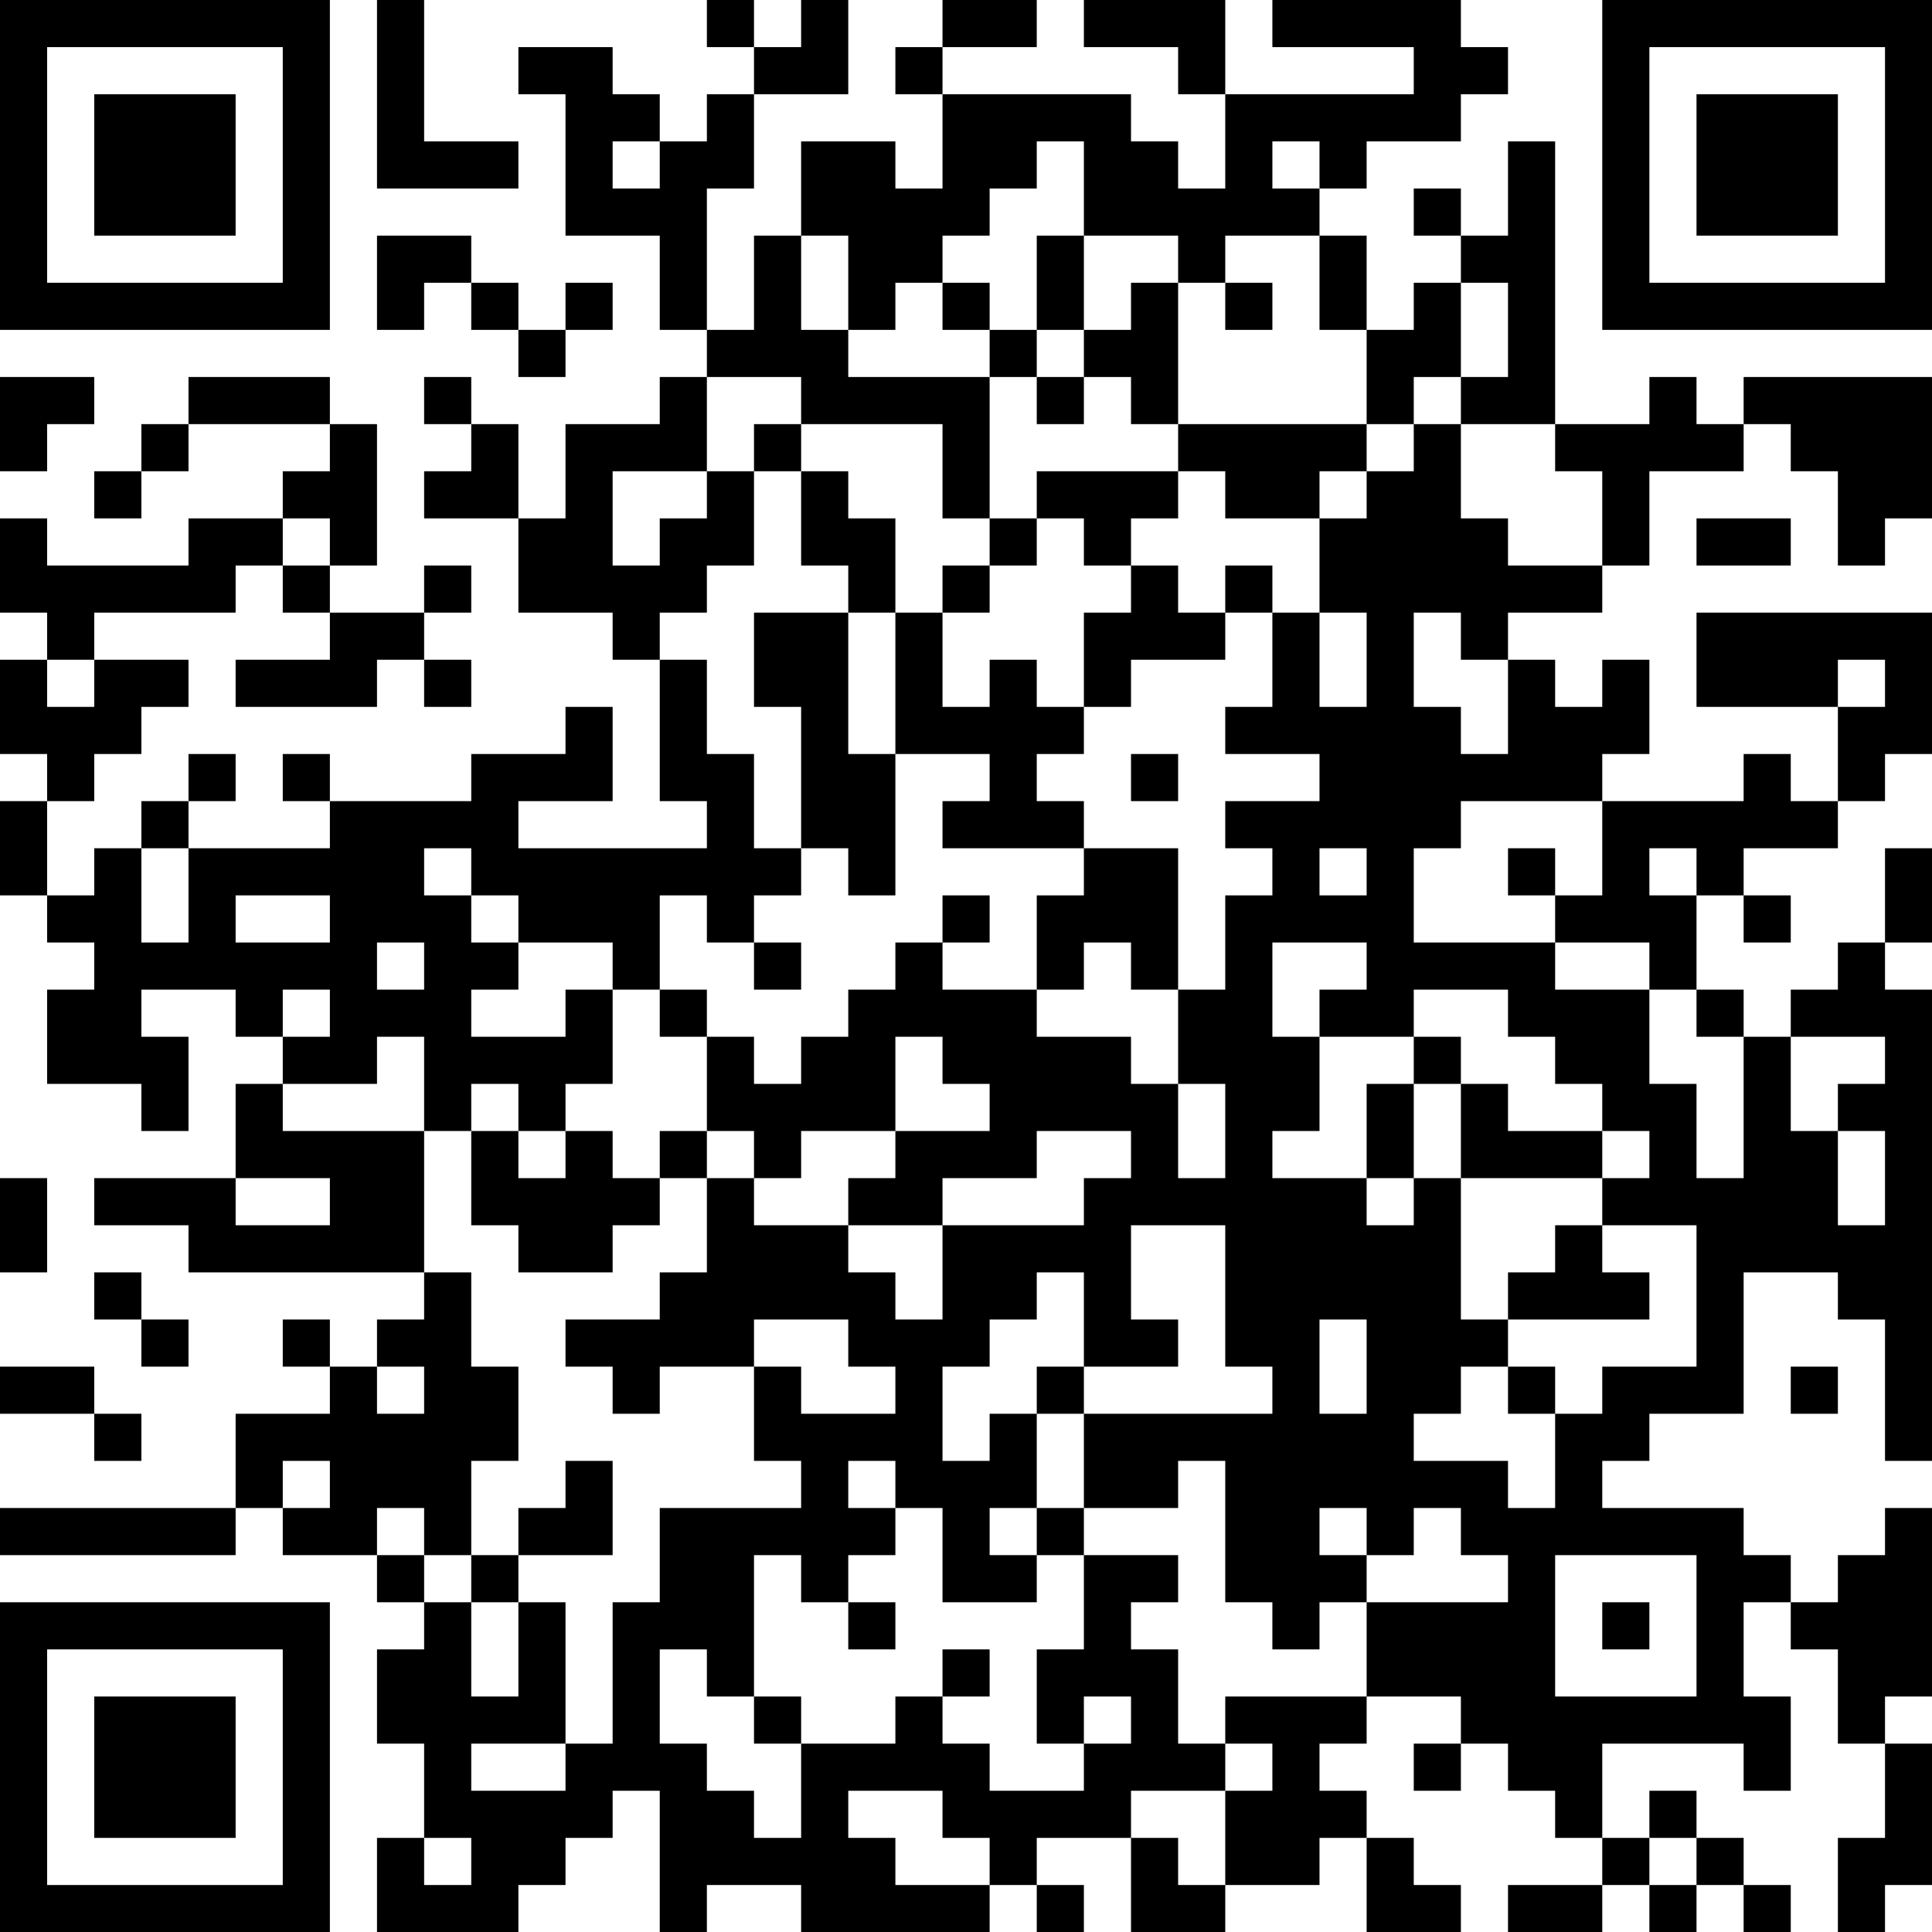 <?xml version="1.0" encoding="UTF-8"?>
<svg xmlns="http://www.w3.org/2000/svg" version="1.1" width="250" height="250" viewBox="0 0 250 250"><rect x="0" y="0" width="250" height="250" fill="#ffffff"/><g transform="scale(6.098)"><g transform="translate(0,0)"><path fill-rule="evenodd" d="M8 0L8 4L11 4L11 3L9 3L9 0ZM15 0L15 1L16 1L16 2L15 2L15 3L14 3L14 2L13 2L13 1L11 1L11 2L12 2L12 5L14 5L14 7L15 7L15 8L14 8L14 9L12 9L12 11L11 11L11 9L10 9L10 8L9 8L9 9L10 9L10 10L9 10L9 11L11 11L11 13L13 13L13 14L14 14L14 17L15 17L15 18L11 18L11 17L13 17L13 15L12 15L12 16L10 16L10 17L7 17L7 16L6 16L6 17L7 17L7 18L4 18L4 17L5 17L5 16L4 16L4 17L3 17L3 18L2 18L2 19L1 19L1 17L2 17L2 16L3 16L3 15L4 15L4 14L2 14L2 13L5 13L5 12L6 12L6 13L7 13L7 14L5 14L5 15L8 15L8 14L9 14L9 15L10 15L10 14L9 14L9 13L10 13L10 12L9 12L9 13L7 13L7 12L8 12L8 9L7 9L7 8L4 8L4 9L3 9L3 10L2 10L2 11L3 11L3 10L4 10L4 9L7 9L7 10L6 10L6 11L4 11L4 12L1 12L1 11L0 11L0 13L1 13L1 14L0 14L0 16L1 16L1 17L0 17L0 19L1 19L1 20L2 20L2 21L1 21L1 23L3 23L3 24L4 24L4 22L3 22L3 21L5 21L5 22L6 22L6 23L5 23L5 25L2 25L2 26L4 26L4 27L9 27L9 28L8 28L8 29L7 29L7 28L6 28L6 29L7 29L7 30L5 30L5 32L0 32L0 33L5 33L5 32L6 32L6 33L8 33L8 34L9 34L9 35L8 35L8 37L9 37L9 39L8 39L8 41L11 41L11 40L12 40L12 39L13 39L13 38L14 38L14 41L15 41L15 40L17 40L17 41L21 41L21 40L22 40L22 41L23 41L23 40L22 40L22 39L24 39L24 41L26 41L26 40L28 40L28 39L29 39L29 41L31 41L31 40L30 40L30 39L29 39L29 38L28 38L28 37L29 37L29 36L31 36L31 37L30 37L30 38L31 38L31 37L32 37L32 38L33 38L33 39L34 39L34 40L32 40L32 41L34 41L34 40L35 40L35 41L36 41L36 40L37 40L37 41L38 41L38 40L37 40L37 39L36 39L36 38L35 38L35 39L34 39L34 37L37 37L37 38L38 38L38 36L37 36L37 34L38 34L38 35L39 35L39 37L40 37L40 39L39 39L39 41L40 41L40 40L41 40L41 37L40 37L40 36L41 36L41 32L40 32L40 33L39 33L39 34L38 34L38 33L37 33L37 32L34 32L34 31L35 31L35 30L37 30L37 27L39 27L39 28L40 28L40 31L41 31L41 21L40 21L40 20L41 20L41 18L40 18L40 20L39 20L39 21L38 21L38 22L37 22L37 21L36 21L36 19L37 19L37 20L38 20L38 19L37 19L37 18L39 18L39 17L40 17L40 16L41 16L41 13L36 13L36 15L39 15L39 17L38 17L38 16L37 16L37 17L34 17L34 16L35 16L35 14L34 14L34 15L33 15L33 14L32 14L32 13L34 13L34 12L35 12L35 10L37 10L37 9L38 9L38 10L39 10L39 12L40 12L40 11L41 11L41 8L37 8L37 9L36 9L36 8L35 8L35 9L33 9L33 3L32 3L32 5L31 5L31 4L30 4L30 5L31 5L31 6L30 6L30 7L29 7L29 5L28 5L28 4L29 4L29 3L31 3L31 2L32 2L32 1L31 1L31 0L27 0L27 1L30 1L30 2L26 2L26 0L23 0L23 1L25 1L25 2L26 2L26 4L25 4L25 3L24 3L24 2L20 2L20 1L22 1L22 0L20 0L20 1L19 1L19 2L20 2L20 4L19 4L19 3L17 3L17 5L16 5L16 7L15 7L15 4L16 4L16 2L18 2L18 0L17 0L17 1L16 1L16 0ZM13 3L13 4L14 4L14 3ZM22 3L22 4L21 4L21 5L20 5L20 6L19 6L19 7L18 7L18 5L17 5L17 7L18 7L18 8L21 8L21 11L20 11L20 9L17 9L17 8L15 8L15 10L13 10L13 12L14 12L14 11L15 11L15 10L16 10L16 12L15 12L15 13L14 13L14 14L15 14L15 16L16 16L16 18L17 18L17 19L16 19L16 20L15 20L15 19L14 19L14 21L13 21L13 20L11 20L11 19L10 19L10 18L9 18L9 19L10 19L10 20L11 20L11 21L10 21L10 22L12 22L12 21L13 21L13 23L12 23L12 24L11 24L11 23L10 23L10 24L9 24L9 22L8 22L8 23L6 23L6 24L9 24L9 27L10 27L10 29L11 29L11 31L10 31L10 33L9 33L9 32L8 32L8 33L9 33L9 34L10 34L10 36L11 36L11 34L12 34L12 37L10 37L10 38L12 38L12 37L13 37L13 34L14 34L14 32L17 32L17 31L16 31L16 29L17 29L17 30L19 30L19 29L18 29L18 28L16 28L16 29L14 29L14 30L13 30L13 29L12 29L12 28L14 28L14 27L15 27L15 25L16 25L16 26L18 26L18 27L19 27L19 28L20 28L20 26L23 26L23 25L24 25L24 24L22 24L22 25L20 25L20 26L18 26L18 25L19 25L19 24L21 24L21 23L20 23L20 22L19 22L19 24L17 24L17 25L16 25L16 24L15 24L15 22L16 22L16 23L17 23L17 22L18 22L18 21L19 21L19 20L20 20L20 21L22 21L22 22L24 22L24 23L25 23L25 25L26 25L26 23L25 23L25 21L26 21L26 19L27 19L27 18L26 18L26 17L28 17L28 16L26 16L26 15L27 15L27 13L28 13L28 15L29 15L29 13L28 13L28 11L29 11L29 10L30 10L30 9L31 9L31 11L32 11L32 12L34 12L34 10L33 10L33 9L31 9L31 8L32 8L32 6L31 6L31 8L30 8L30 9L29 9L29 7L28 7L28 5L26 5L26 6L25 6L25 5L23 5L23 3ZM27 3L27 4L28 4L28 3ZM8 5L8 7L9 7L9 6L10 6L10 7L11 7L11 8L12 8L12 7L13 7L13 6L12 6L12 7L11 7L11 6L10 6L10 5ZM22 5L22 7L21 7L21 6L20 6L20 7L21 7L21 8L22 8L22 9L23 9L23 8L24 8L24 9L25 9L25 10L22 10L22 11L21 11L21 12L20 12L20 13L19 13L19 11L18 11L18 10L17 10L17 9L16 9L16 10L17 10L17 12L18 12L18 13L16 13L16 15L17 15L17 18L18 18L18 19L19 19L19 16L21 16L21 17L20 17L20 18L23 18L23 19L22 19L22 21L23 21L23 20L24 20L24 21L25 21L25 18L23 18L23 17L22 17L22 16L23 16L23 15L24 15L24 14L26 14L26 13L27 13L27 12L26 12L26 13L25 13L25 12L24 12L24 11L25 11L25 10L26 10L26 11L28 11L28 10L29 10L29 9L25 9L25 6L24 6L24 7L23 7L23 5ZM26 6L26 7L27 7L27 6ZM22 7L22 8L23 8L23 7ZM0 8L0 10L1 10L1 9L2 9L2 8ZM6 11L6 12L7 12L7 11ZM22 11L22 12L21 12L21 13L20 13L20 15L21 15L21 14L22 14L22 15L23 15L23 13L24 13L24 12L23 12L23 11ZM36 11L36 12L38 12L38 11ZM18 13L18 16L19 16L19 13ZM30 13L30 15L31 15L31 16L32 16L32 14L31 14L31 13ZM1 14L1 15L2 15L2 14ZM39 14L39 15L40 15L40 14ZM24 16L24 17L25 17L25 16ZM31 17L31 18L30 18L30 20L33 20L33 21L35 21L35 23L36 23L36 25L37 25L37 22L36 22L36 21L35 21L35 20L33 20L33 19L34 19L34 17ZM3 18L3 20L4 20L4 18ZM28 18L28 19L29 19L29 18ZM32 18L32 19L33 19L33 18ZM35 18L35 19L36 19L36 18ZM5 19L5 20L7 20L7 19ZM20 19L20 20L21 20L21 19ZM8 20L8 21L9 21L9 20ZM16 20L16 21L17 21L17 20ZM27 20L27 22L28 22L28 24L27 24L27 25L29 25L29 26L30 26L30 25L31 25L31 28L32 28L32 29L31 29L31 30L30 30L30 31L32 31L32 32L33 32L33 30L34 30L34 29L36 29L36 26L34 26L34 25L35 25L35 24L34 24L34 23L33 23L33 22L32 22L32 21L30 21L30 22L28 22L28 21L29 21L29 20ZM6 21L6 22L7 22L7 21ZM14 21L14 22L15 22L15 21ZM30 22L30 23L29 23L29 25L30 25L30 23L31 23L31 25L34 25L34 24L32 24L32 23L31 23L31 22ZM38 22L38 24L39 24L39 26L40 26L40 24L39 24L39 23L40 23L40 22ZM10 24L10 26L11 26L11 27L13 27L13 26L14 26L14 25L15 25L15 24L14 24L14 25L13 25L13 24L12 24L12 25L11 25L11 24ZM0 25L0 27L1 27L1 25ZM5 25L5 26L7 26L7 25ZM24 26L24 28L25 28L25 29L23 29L23 27L22 27L22 28L21 28L21 29L20 29L20 31L21 31L21 30L22 30L22 32L21 32L21 33L22 33L22 34L20 34L20 32L19 32L19 31L18 31L18 32L19 32L19 33L18 33L18 34L17 34L17 33L16 33L16 36L15 36L15 35L14 35L14 37L15 37L15 38L16 38L16 39L17 39L17 37L19 37L19 36L20 36L20 37L21 37L21 38L23 38L23 37L24 37L24 36L23 36L23 37L22 37L22 35L23 35L23 33L25 33L25 34L24 34L24 35L25 35L25 37L26 37L26 38L24 38L24 39L25 39L25 40L26 40L26 38L27 38L27 37L26 37L26 36L29 36L29 34L32 34L32 33L31 33L31 32L30 32L30 33L29 33L29 32L28 32L28 33L29 33L29 34L28 34L28 35L27 35L27 34L26 34L26 31L25 31L25 32L23 32L23 30L27 30L27 29L26 29L26 26ZM33 26L33 27L32 27L32 28L35 28L35 27L34 27L34 26ZM2 27L2 28L3 28L3 29L4 29L4 28L3 28L3 27ZM28 28L28 30L29 30L29 28ZM0 29L0 30L2 30L2 31L3 31L3 30L2 30L2 29ZM8 29L8 30L9 30L9 29ZM22 29L22 30L23 30L23 29ZM32 29L32 30L33 30L33 29ZM38 29L38 30L39 30L39 29ZM6 31L6 32L7 32L7 31ZM12 31L12 32L11 32L11 33L10 33L10 34L11 34L11 33L13 33L13 31ZM22 32L22 33L23 33L23 32ZM33 33L33 36L36 36L36 33ZM18 34L18 35L19 35L19 34ZM34 34L34 35L35 35L35 34ZM20 35L20 36L21 36L21 35ZM16 36L16 37L17 37L17 36ZM18 38L18 39L19 39L19 40L21 40L21 39L20 39L20 38ZM9 39L9 40L10 40L10 39ZM35 39L35 40L36 40L36 39ZM0 0L0 7L7 7L7 0ZM1 1L1 6L6 6L6 1ZM2 2L2 5L5 5L5 2ZM34 0L34 7L41 7L41 0ZM35 1L35 6L40 6L40 1ZM36 2L36 5L39 5L39 2ZM0 34L0 41L7 41L7 34ZM1 35L1 40L6 40L6 35ZM2 36L2 39L5 39L5 36Z" fill="#000000"/></g></g></svg>
